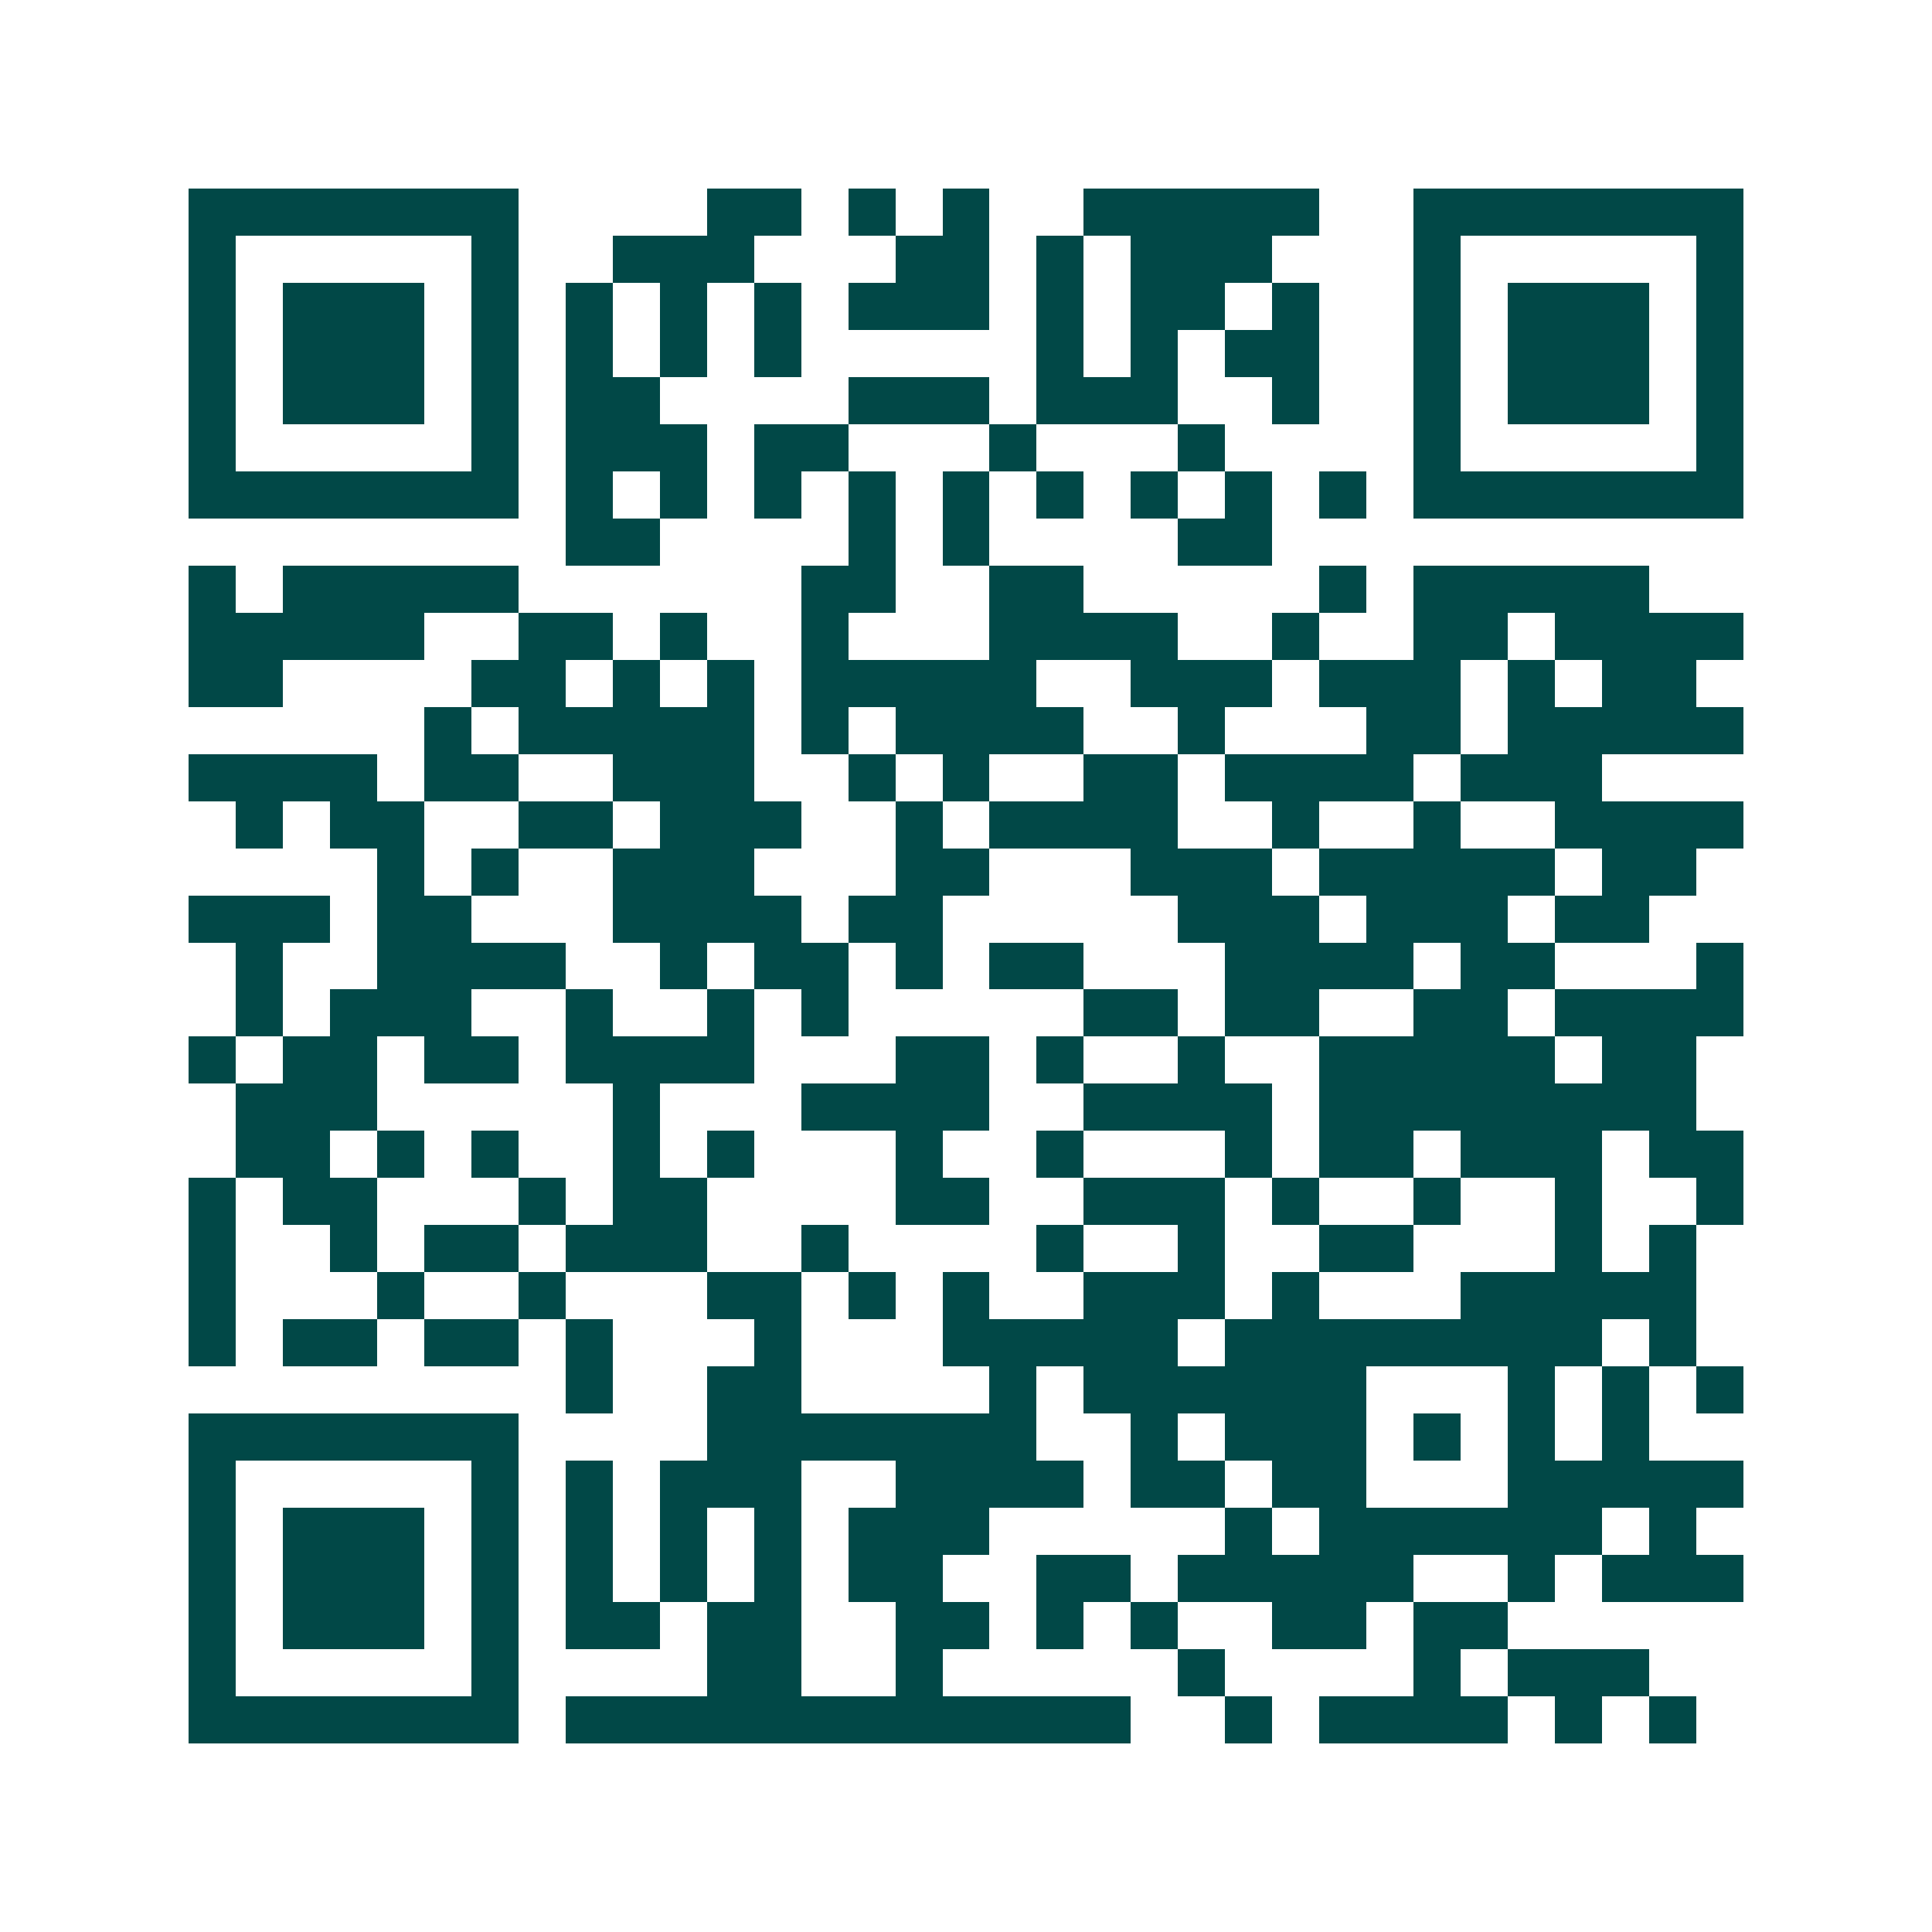 <svg xmlns="http://www.w3.org/2000/svg" width="200" height="200" viewBox="0 0 41 41" shape-rendering="crispEdges"><path fill="#ffffff" d="M0 0h41v41H0z"/><path stroke="#014847" d="M4 4.5h7m4 0h2m1 0h1m1 0h1m2 0h5m2 0h7M4 5.5h1m5 0h1m2 0h3m3 0h2m1 0h1m1 0h3m3 0h1m5 0h1M4 6.5h1m1 0h3m1 0h1m1 0h1m1 0h1m1 0h1m1 0h3m1 0h1m1 0h2m1 0h1m2 0h1m1 0h3m1 0h1M4 7.5h1m1 0h3m1 0h1m1 0h1m1 0h1m1 0h1m5 0h1m1 0h1m1 0h2m2 0h1m1 0h3m1 0h1M4 8.5h1m1 0h3m1 0h1m1 0h2m4 0h3m1 0h3m2 0h1m2 0h1m1 0h3m1 0h1M4 9.5h1m5 0h1m1 0h3m1 0h2m3 0h1m3 0h1m4 0h1m5 0h1M4 10.5h7m1 0h1m1 0h1m1 0h1m1 0h1m1 0h1m1 0h1m1 0h1m1 0h1m1 0h1m1 0h7M12 11.5h2m4 0h1m1 0h1m4 0h2M4 12.5h1m1 0h5m6 0h2m2 0h2m5 0h1m1 0h5M4 13.5h5m2 0h2m1 0h1m2 0h1m3 0h4m2 0h1m2 0h2m1 0h4M4 14.5h2m4 0h2m1 0h1m1 0h1m1 0h5m2 0h3m1 0h3m1 0h1m1 0h2M9 15.5h1m1 0h5m1 0h1m1 0h4m2 0h1m3 0h2m1 0h5M4 16.5h4m1 0h2m2 0h3m2 0h1m1 0h1m2 0h2m1 0h4m1 0h3M5 17.5h1m1 0h2m2 0h2m1 0h3m2 0h1m1 0h4m2 0h1m2 0h1m2 0h4M8 18.5h1m1 0h1m2 0h3m3 0h2m3 0h3m1 0h5m1 0h2M4 19.5h3m1 0h2m3 0h4m1 0h2m5 0h3m1 0h3m1 0h2M5 20.5h1m2 0h4m2 0h1m1 0h2m1 0h1m1 0h2m3 0h4m1 0h2m3 0h1M5 21.5h1m1 0h3m2 0h1m2 0h1m1 0h1m5 0h2m1 0h2m2 0h2m1 0h4M4 22.5h1m1 0h2m1 0h2m1 0h4m3 0h2m1 0h1m2 0h1m2 0h5m1 0h2M5 23.5h3m5 0h1m3 0h4m2 0h4m1 0h8M5 24.5h2m1 0h1m1 0h1m2 0h1m1 0h1m3 0h1m2 0h1m3 0h1m1 0h2m1 0h3m1 0h2M4 25.5h1m1 0h2m3 0h1m1 0h2m4 0h2m2 0h3m1 0h1m2 0h1m2 0h1m2 0h1M4 26.5h1m2 0h1m1 0h2m1 0h3m2 0h1m4 0h1m2 0h1m2 0h2m3 0h1m1 0h1M4 27.5h1m3 0h1m2 0h1m3 0h2m1 0h1m1 0h1m2 0h3m1 0h1m3 0h5M4 28.5h1m1 0h2m1 0h2m1 0h1m3 0h1m3 0h5m1 0h8m1 0h1M12 29.5h1m2 0h2m4 0h1m1 0h6m3 0h1m1 0h1m1 0h1M4 30.5h7m4 0h7m2 0h1m1 0h3m1 0h1m1 0h1m1 0h1M4 31.5h1m5 0h1m1 0h1m1 0h3m2 0h4m1 0h2m1 0h2m3 0h5M4 32.5h1m1 0h3m1 0h1m1 0h1m1 0h1m1 0h1m1 0h3m5 0h1m1 0h6m1 0h1M4 33.5h1m1 0h3m1 0h1m1 0h1m1 0h1m1 0h1m1 0h2m2 0h2m1 0h5m2 0h1m1 0h3M4 34.5h1m1 0h3m1 0h1m1 0h2m1 0h2m2 0h2m1 0h1m1 0h1m2 0h2m1 0h2M4 35.5h1m5 0h1m4 0h2m2 0h1m5 0h1m4 0h1m1 0h3M4 36.5h7m1 0h12m2 0h1m1 0h4m1 0h1m1 0h1"/></svg>
